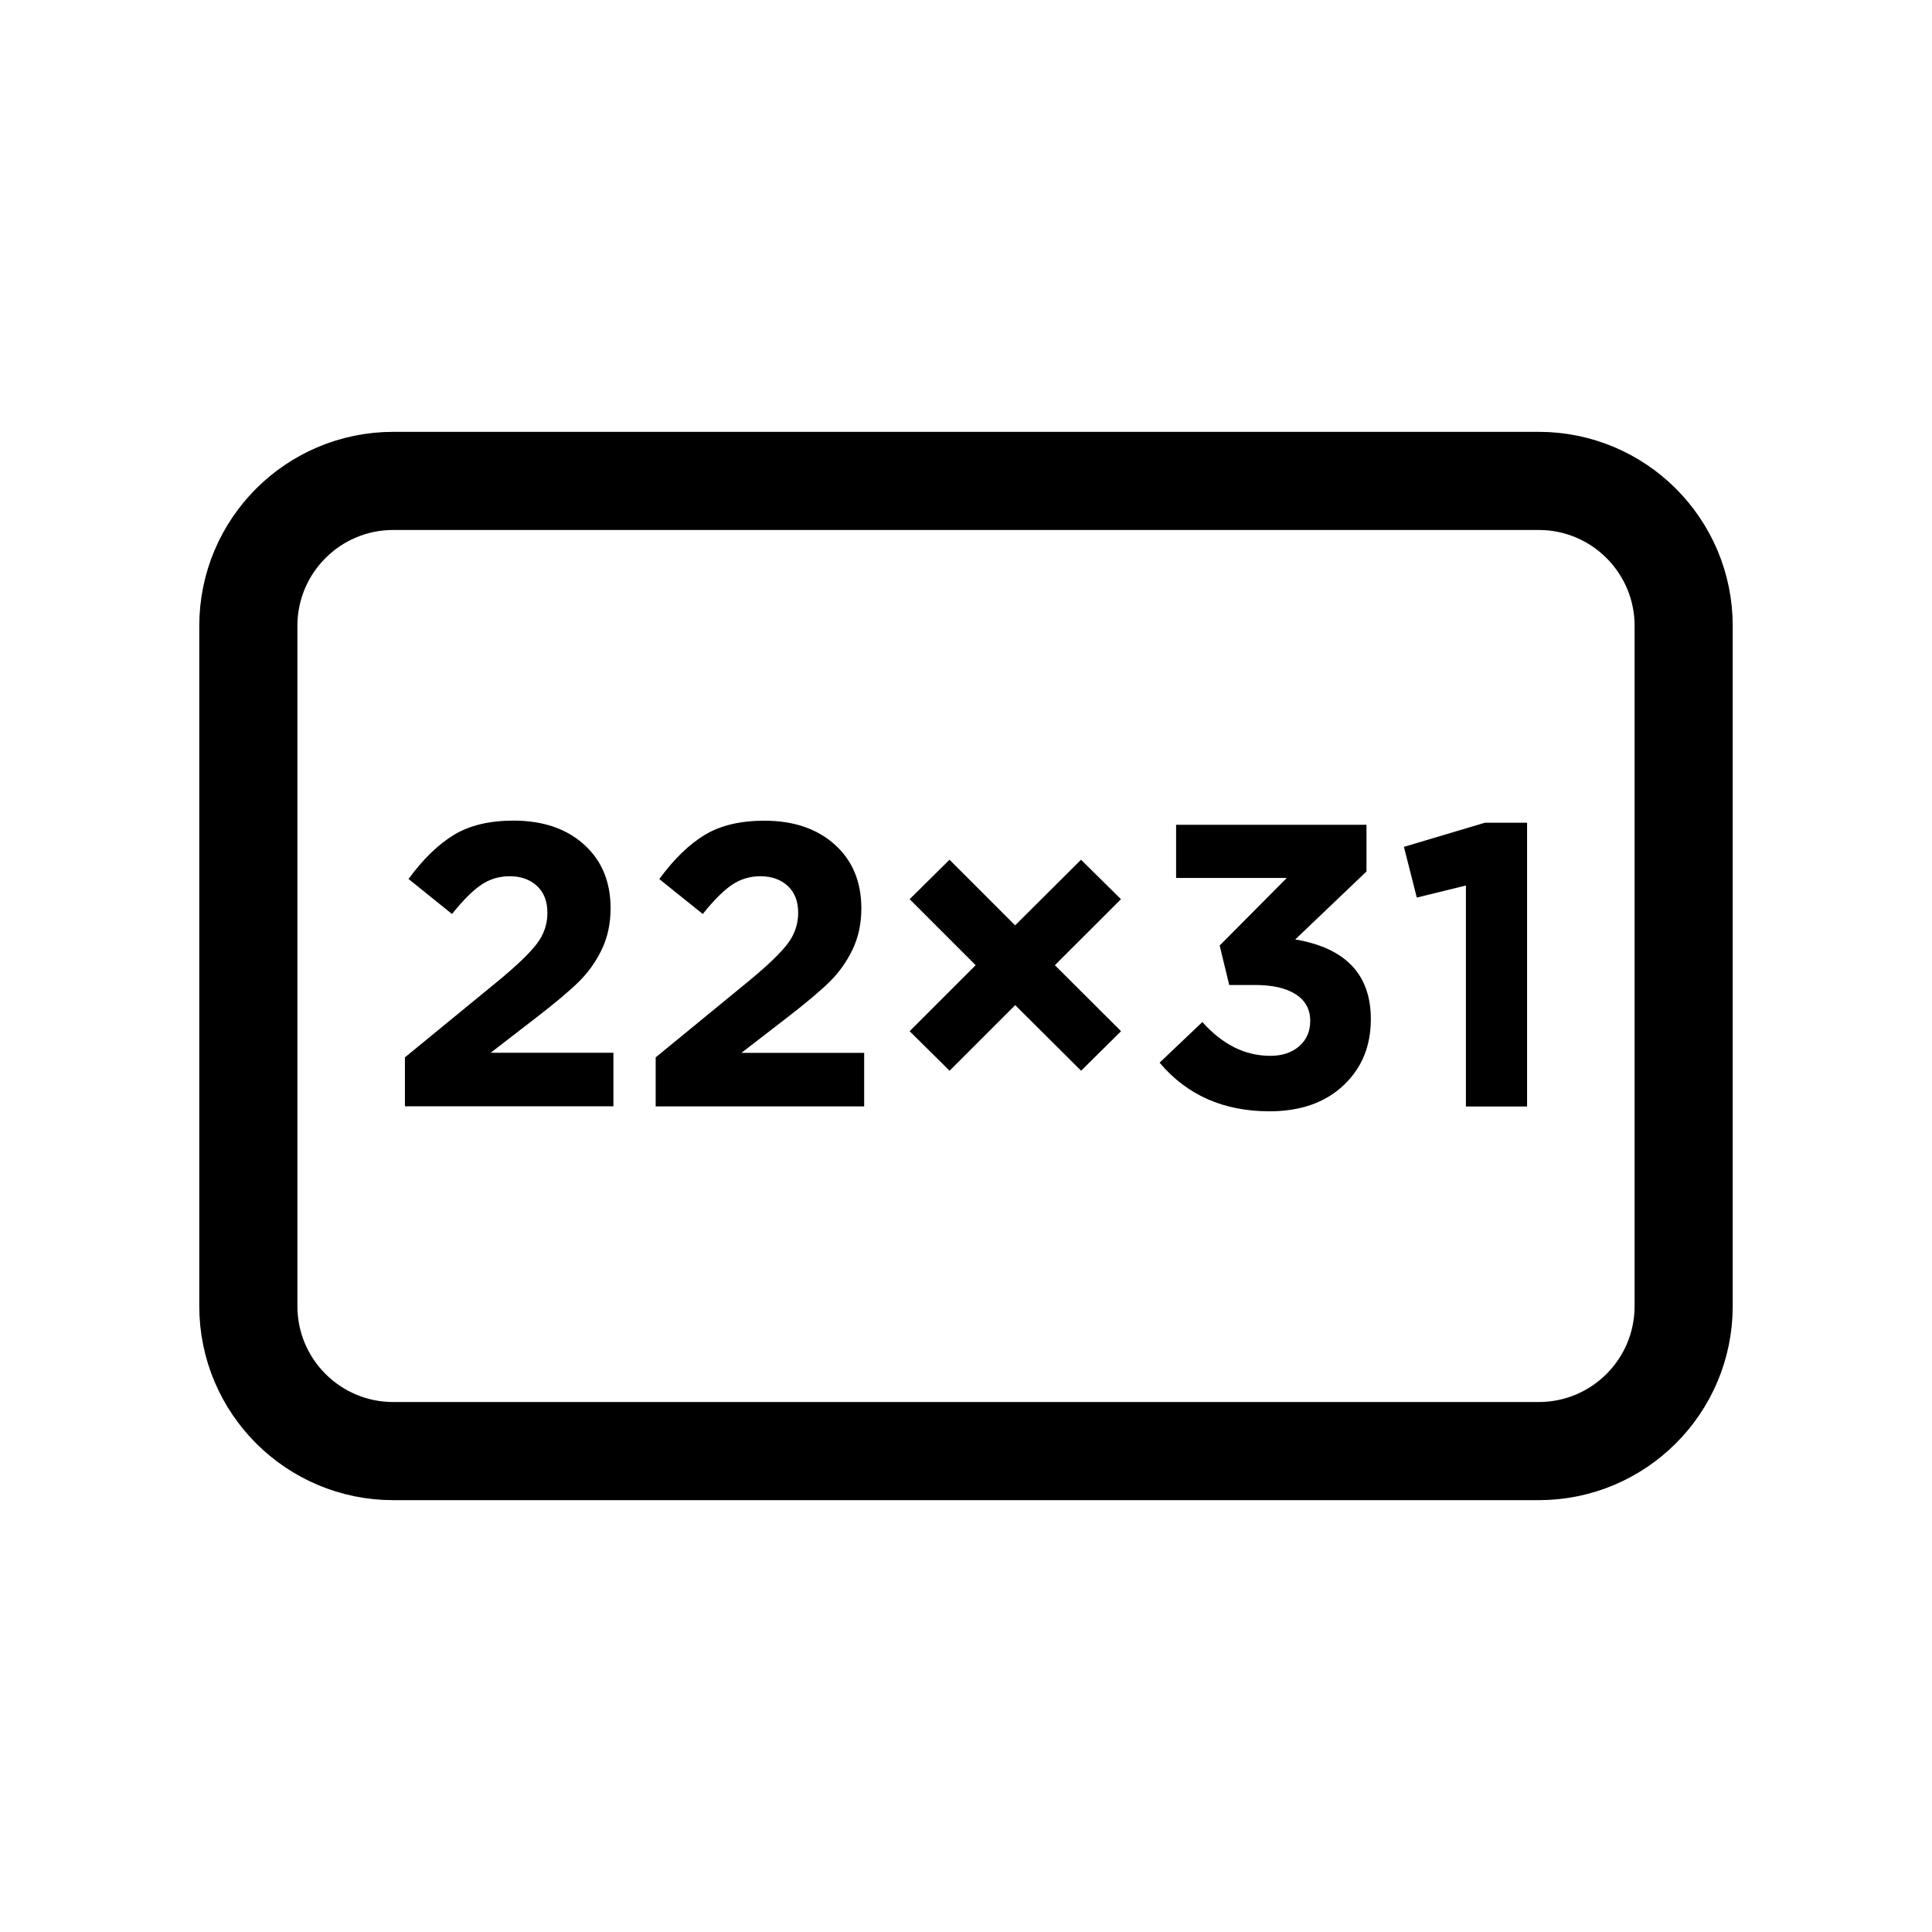 <?xml version="1.0" encoding="utf-8"?>
<!-- Generator: Adobe Illustrator 26.2.1, SVG Export Plug-In . SVG Version: 6.00 Build 0)  -->
<svg version="1.1" id="Layer_2_00000023282787426714771600000006662947946214896558_"
	 xmlns="http://www.w3.org/2000/svg" xmlns:xlink="http://www.w3.org/1999/xlink" x="0px" y="0px" viewBox="0 0 24 24"
	 style="enable-background:new 0 0 24 24;" xml:space="preserve">
<style type="text/css">
	.st0{fill:none;stroke:#000000;stroke-width:1.219;stroke-miterlimit:10;}
</style>
<path class="st0" d="M19.114,5.974H4.886c-0.995,0-1.801,0.806-1.801,1.801v8.45c0,0.995,0.806,1.801,1.801,1.801h14.228
	c0.995,0,1.801-0.806,1.801-1.801v-8.45C20.915,6.78,20.109,5.974,19.114,5.974z"/>
<g>
	<path d="M5.03,13.745v-0.61l1.165-0.955c0.23-0.19,0.388-0.343,0.475-0.458C6.757,11.607,6.8,11.48,6.8,11.34
		c0-0.144-0.043-0.255-0.13-0.335c-0.086-0.08-0.2-0.12-0.34-0.12c-0.13,0-0.248,0.036-0.353,0.107s-0.226,0.192-0.362,0.362
		l-0.54-0.435c0.183-0.25,0.373-0.433,0.567-0.55c0.195-0.117,0.441-0.175,0.738-0.175c0.363,0,0.655,0.099,0.875,0.297
		c0.22,0.198,0.33,0.462,0.33,0.792c0,0.19-0.037,0.361-0.11,0.513c-0.073,0.151-0.168,0.285-0.285,0.4
		c-0.117,0.115-0.292,0.262-0.525,0.442l-0.57,0.44H7.62v0.665H5.03z"/>
	<path d="M8.145,13.745v-0.61L9.31,12.18c0.23-0.19,0.388-0.343,0.475-0.458c0.087-0.115,0.13-0.243,0.13-0.382
		c0-0.144-0.043-0.255-0.13-0.335c-0.086-0.08-0.2-0.12-0.34-0.12c-0.13,0-0.248,0.036-0.353,0.107s-0.226,0.192-0.362,0.362
		L8.19,10.92c0.183-0.25,0.373-0.433,0.567-0.55c0.195-0.117,0.441-0.175,0.738-0.175c0.363,0,0.655,0.099,0.875,0.297
		c0.22,0.198,0.33,0.462,0.33,0.792c0,0.19-0.037,0.361-0.11,0.513c-0.073,0.151-0.168,0.285-0.285,0.4
		c-0.117,0.115-0.292,0.262-0.525,0.442l-0.57,0.44h1.525v0.665H8.145z"/>
	<path d="M13.926,12.81l-0.496,0.491l-0.819-0.815l-0.815,0.815L11.3,12.81l0.82-0.82l-0.82-0.82l0.495-0.49l0.815,0.815
		l0.819-0.815l0.496,0.49l-0.821,0.82L13.926,12.81z"/>
	<path d="M15.77,13.805c-0.57,0-1.025-0.201-1.365-0.604l0.531-0.505c0.25,0.28,0.531,0.42,0.844,0.42
		c0.146,0,0.266-0.039,0.357-0.118c0.092-0.078,0.139-0.184,0.139-0.317c0-0.144-0.061-0.253-0.181-0.33s-0.288-0.115-0.505-0.115
		h-0.32l-0.119-0.49l0.834-0.84h-1.375v-0.66h2.365v0.58L16.09,11.67c0.627,0.107,0.939,0.437,0.939,0.99
		c0,0.337-0.113,0.611-0.342,0.825C16.459,13.698,16.153,13.805,15.77,13.805z"/>
	<path d="M18.21,13.745V11l-0.61,0.15l-0.16-0.63l1.006-0.3h0.524v3.525H18.21z"/>
</g>
</svg>

